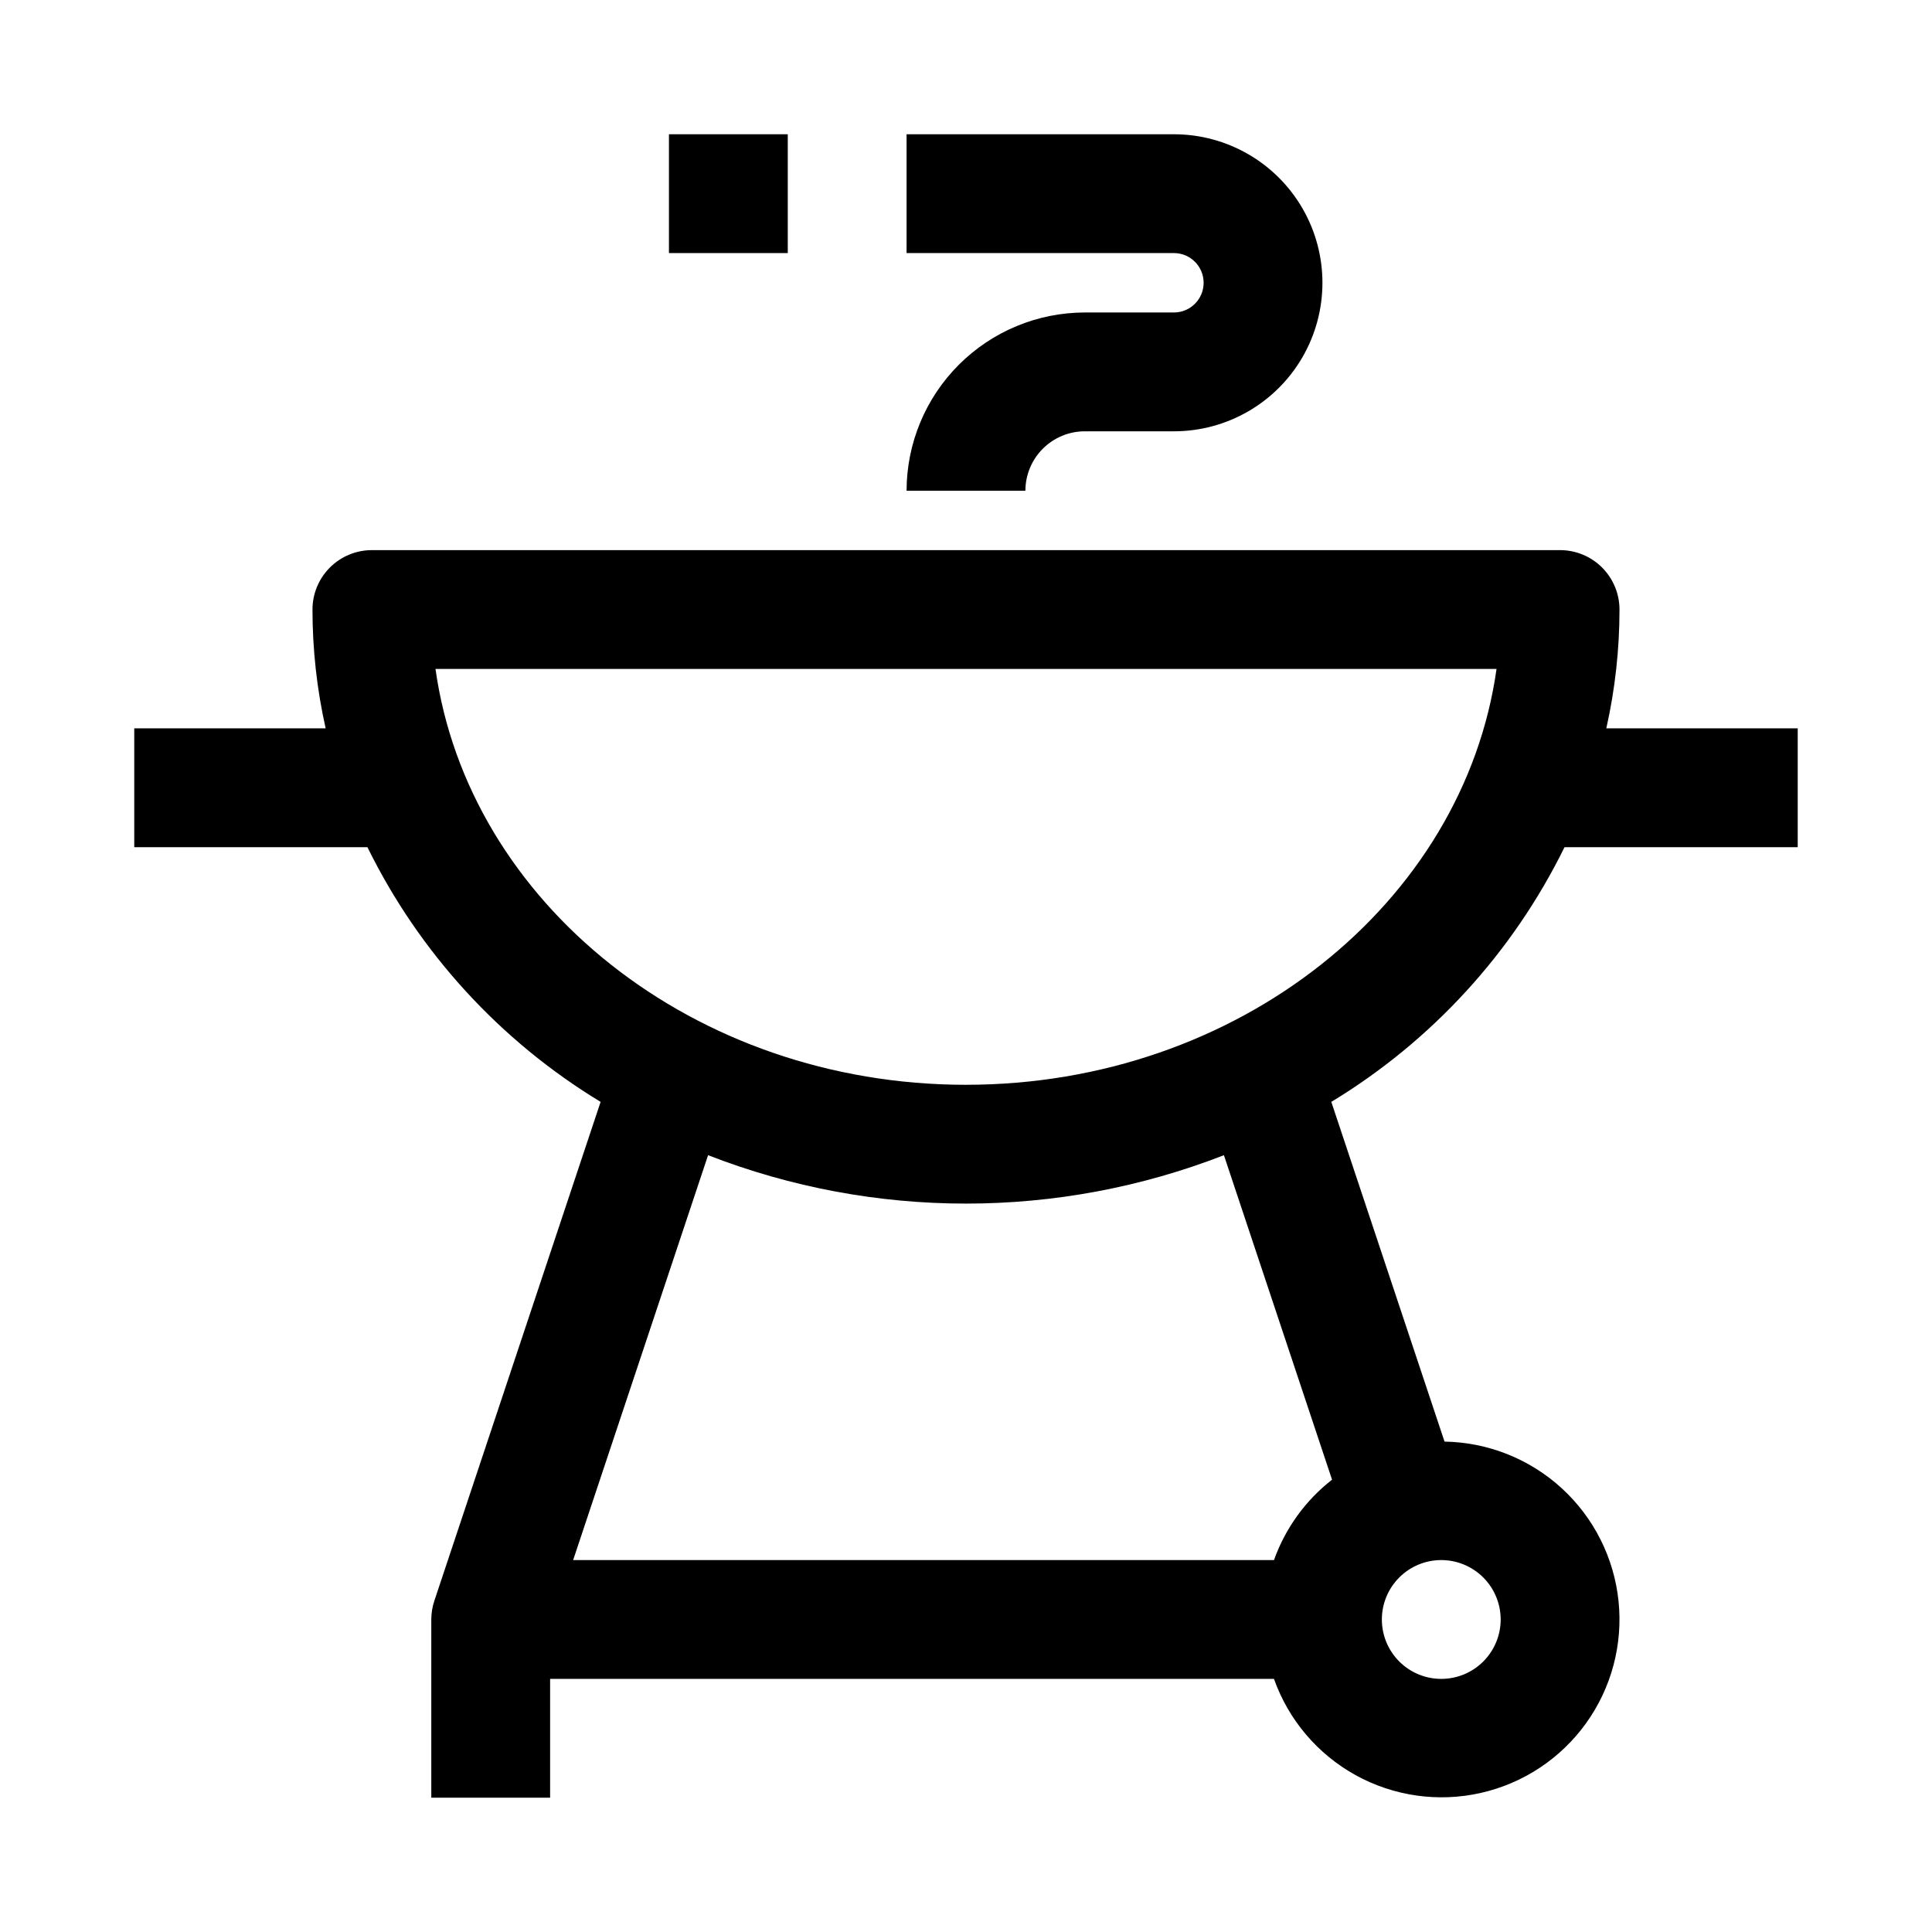 <?xml version="1.0" encoding="UTF-8"?>
<!-- Uploaded to: ICON Repo, www.svgrepo.com, Generator: ICON Repo Mixer Tools -->
<svg fill="#000000" width="800px" height="800px" version="1.1" viewBox="144 144 512 512" xmlns="http://www.w3.org/2000/svg">
 <g>
  <path d="m558.62 368.51h61.793v-31.488h-50.723c2.32-10.336 3.492-20.898 3.492-31.488 0-4.176-1.66-8.18-4.613-11.133-2.953-2.953-6.957-4.613-11.133-4.613h-314.88c-4.176 0-8.18 1.66-11.133 4.613s-4.613 6.957-4.613 11.133c0 10.59 1.172 21.152 3.492 31.488h-50.723v31.488h61.793c13.73 27.938 35.176 51.363 61.797 67.5l-44.055 132.19c-0.539 1.605-0.812 3.285-0.816 4.981v47.23h31.488v-31.488h191.83c3.856 10.871 11.559 19.949 21.656 25.52 10.098 5.57 21.887 7.246 33.137 4.707 11.25-2.535 21.18-9.105 27.91-18.469 6.731-9.367 9.793-20.871 8.613-32.344-1.184-11.473-6.527-22.109-15.027-29.906-8.496-7.797-19.559-12.203-31.09-12.395l-30.004-90.027c26.625-16.137 48.074-39.559 61.805-67.5zm-16.926 204.67c0 4.176-1.66 8.18-4.613 11.133-2.949 2.953-6.957 4.609-11.133 4.609s-8.18-1.656-11.133-4.609c-2.949-2.953-4.609-6.957-4.609-11.133 0-4.176 1.66-8.18 4.609-11.133 2.953-2.953 6.957-4.613 11.133-4.613 4.176 0.004 8.18 1.664 11.133 4.617 2.949 2.949 4.609 6.953 4.613 11.129zm-44.688-37.047c-7.047 5.496-12.383 12.887-15.387 21.301h-185.73l35.762-107.3v0.004c43.961 17.105 92.738 17.105 136.7 0zm-97.008-104.65c-72.141 0-131.86-48.164-140.59-110.21l281.19-0.004c-8.738 62.047-68.457 110.21-140.59 110.21z"/>
  <path d="m455.1 226.81h-23.613c-12.523 0.016-24.531 4.996-33.383 13.852-8.855 8.855-13.836 20.859-13.852 33.383h31.488c0.004-4.176 1.664-8.176 4.617-11.129 2.949-2.953 6.953-4.613 11.129-4.617h23.617-0.004c14.062 0 27.059-7.5 34.09-19.68 7.027-12.176 7.027-27.18 0-39.359-7.031-12.18-20.027-19.68-34.09-19.68h-70.848v31.488h70.848c4.348 0 7.875 3.523 7.875 7.871s-3.527 7.871-7.875 7.871z"/>
  <path d="m321.28 179.58h31.488v31.488h-31.488z"/>
 </g>
</svg>